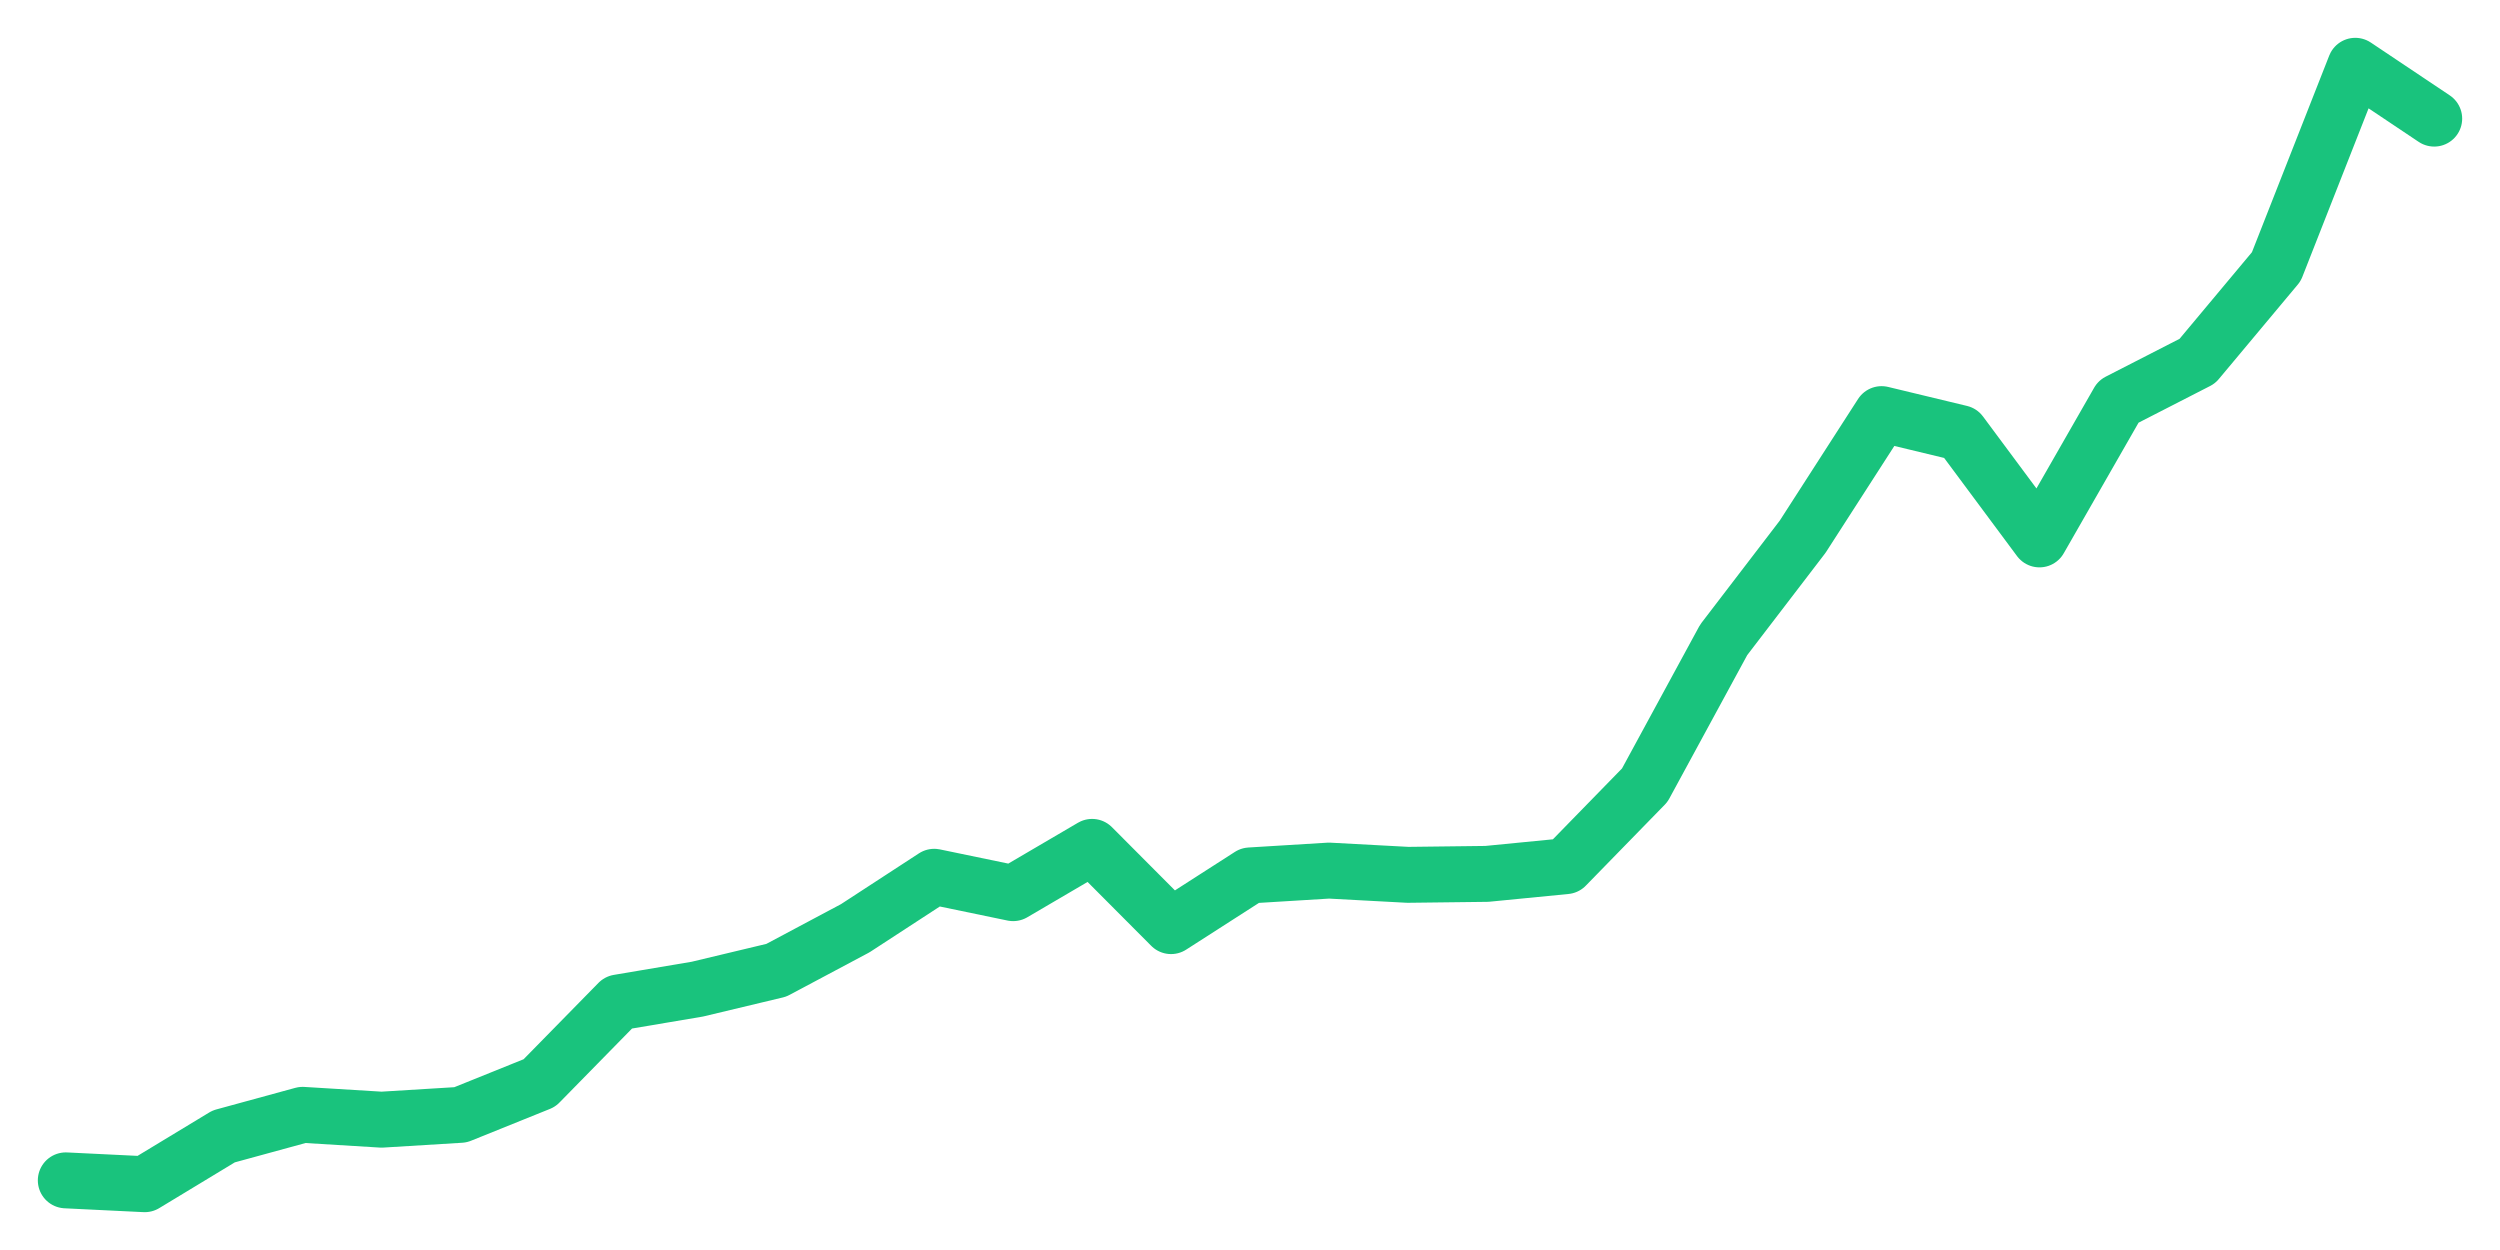 <svg xmlns="http://www.w3.org/2000/svg" width="76" height="38" viewBox="0 0 76 38">
  <path d="M2.000,35.883 L4.400,36.000 L6.800,34.547 L9.200,33.891 L11.600,34.038 L14.000,33.891 L16.400,32.923 L18.800,30.475 L21.200,30.070 L23.600,29.496 L26.000,28.218 L28.400,26.654 L30.800,27.152 L33.200,25.745 L35.600,28.154 L38.000,26.613 L40.400,26.466 L42.800,26.595 L45.200,26.566 L47.600,26.331 L50.000,23.870 L52.400,19.452 L54.800,16.317 L57.200,12.589 L59.600,13.167 L62.000,16.398 L64.400,12.208 L66.800,10.978 L69.200,8.106 L71.600,2.000 L74.000,3.606" fill="none" stroke="#19c37d" stroke-width="1.7" stroke-linecap="round" stroke-linejoin="round"/>
</svg>
